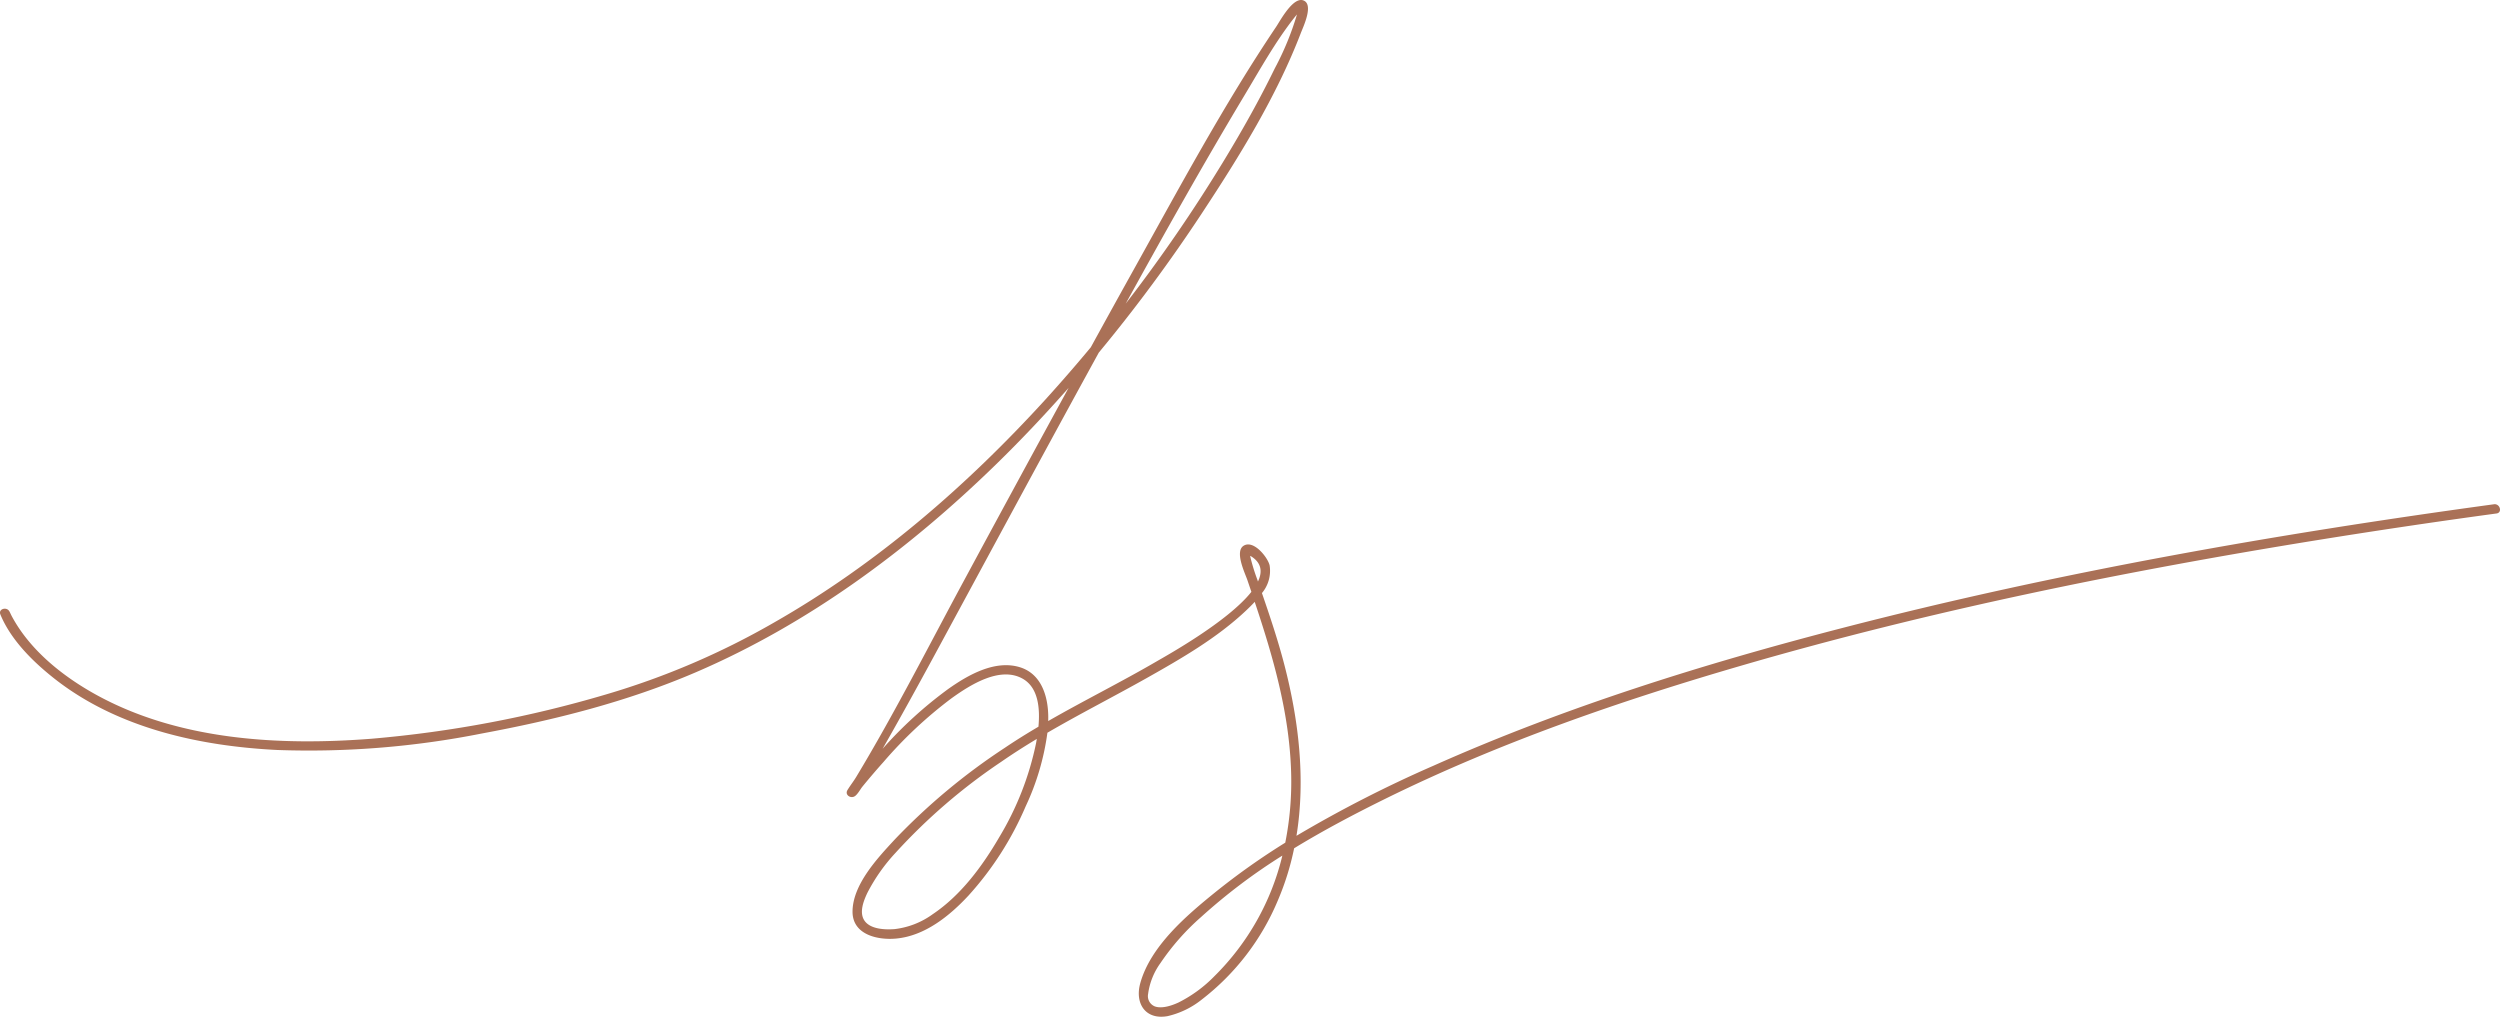 <?xml version="1.0" encoding="UTF-8"?> <svg xmlns="http://www.w3.org/2000/svg" xmlns:xlink="http://www.w3.org/1999/xlink" id="Group_150" data-name="Group 150" width="469.426" height="190.908" viewBox="0 0 469.426 190.908"><defs><clipPath id="clip-path"><rect id="Rectangle_23" data-name="Rectangle 23" width="469.426" height="190.908" fill="none"></rect></clipPath></defs><g id="Group_149" data-name="Group 149" transform="translate(0 0)" clip-path="url(#clip-path)"><path id="Path_20" data-name="Path 20" d="M468.776,96.417c1.141-.156.655-1.886-.478-1.732-41,5.6-81.877,12.766-121.96,23.128-26.236,6.781-52.3,14.886-77.081,25.925a234.829,234.829,0,0,0-25.818,13.2c1.736-10.652.418-21.767-2.3-32.208-1.178-4.526-2.665-8.95-4.184-13.367a6.513,6.513,0,0,0,1.443-5.2c-.353-1.515-2.992-4.821-4.853-3.707-1.774,1.059.23,5.163.668,6.443.253.744.509,1.49.76,2.234-4.428,5.6-15.941,11.979-17.822,13.074-6.7,3.9-13.626,7.335-20.329,11.184.005-.288.013-.576.009-.864-.04-3.84-1.312-8.032-5.373-9.256-4.654-1.4-9.658,1.461-13.329,4.041a77.785,77.785,0,0,0-12.4,11.285c3.231-5.657,6.378-11.363,9.489-17.1C184.974,105.5,194.67,87.476,204.5,69.529q.91-1.659,1.818-3.316a298.551,298.551,0,0,0,19.354-26.157c7.017-10.644,13.986-21.886,18.579-33.838.442-1.151,2.438-5.29.552-6.113-1.966-.856-4.433,3.816-5.181,4.929-9.743,14.5-18.081,30.02-26.566,45.27q-4.141,7.443-8.239,14.911-4.146,4.986-8.5,9.786c-14.864,16.3-31.8,30.97-51.019,41.919a145.149,145.149,0,0,1-31.455,13.459A221.522,221.522,0,0,1,69.8,138.71c-17.351,1.354-36.236.31-51.8-8.287-6.244-3.45-12.417-8.367-15.822-14.786-.1-.183-.554-1.171-.377-.744-.434-1.055-2.174-.594-1.734.478,1.982,4.824,6.2,8.952,10.208,12.1,11.783,9.243,27.178,12.638,41.848,13.356a166.262,166.262,0,0,0,38.324-3.092c13.677-2.536,27.306-5.967,40.116-11.461,21.173-9.082,40.007-23.039,56.443-39.057,4.734-4.611,9.269-9.426,13.646-14.384q-9.775,17.884-19.448,35.82c-6.718,12.424-13.128,25.118-20.424,37.219-.442.733-.969,1.416-1.432,2.133a.136.136,0,0,0-.022.036c-.069.1-.139.208-.2.317-.507.845.462,1.555,1.229,1.229.6-.255,1.177-1.383,1.56-1.854q1.944-2.381,3.993-4.672a80.727,80.727,0,0,1,12.771-11.951c3.418-2.451,9.1-6.124,13.4-3.639,2.913,1.685,3.224,5.6,2.911,8.981-2.138,1.262-4.251,2.569-6.316,3.965a117.72,117.72,0,0,0-20.7,17.252c-3.193,3.456-7.88,8.432-7.893,13.51-.013,4.332,4.727,5.391,8.242,5.051,5.364-.52,9.971-4.243,13.51-8.047A60.165,60.165,0,0,0,192.6,151.386a47.225,47.225,0,0,0,4.071-13.8c6.166-3.59,12.523-6.814,18.769-10.335,6.443-3.633,13.124-7.491,18.534-12.607.512-.483,1.075-1.034,1.624-1.631,3.481,10.418,6.524,20.932,6.837,32.035a58.524,58.524,0,0,1-1.1,13.181,131.586,131.586,0,0,0-13.146,9.31c-5.367,4.346-12.145,10.1-14.08,17.08-1.054,3.8.978,6.923,5.11,6.184a15.991,15.991,0,0,0,6.423-3.106,45.758,45.758,0,0,0,14.3-18.622A50.481,50.481,0,0,0,243,159.28c5.543-3.383,11.305-6.423,17.056-9.26,21.522-10.615,44.373-18.488,67.384-25.17,35.331-10.259,71.491-17.583,107.789-23.449q16.741-2.7,33.543-4.985M244.4,1.842c.016-.007.014,0,0,0M233.708,17.851c2.927-4.879,5.777-10.016,9.3-14.5q.255-.326.525-.635a54.107,54.107,0,0,1-4.165,10.121c-2.867,5.887-6.086,11.606-9.48,17.2A292.018,292.018,0,0,1,211.37,57.023c7.254-13.166,14.607-26.283,22.339-39.173M194.556,139.481a56.046,56.046,0,0,1-6.919,17.708c-3.177,5.454-7.207,10.925-12.516,14.482a15.157,15.157,0,0,1-7.149,2.788c-1.754.132-4.537.051-5.654-1.595-1.041-1.537-.143-3.764.563-5.241a33.513,33.513,0,0,1,5.264-7.476,108.883,108.883,0,0,1,19.886-17.123c2.176-1.508,4.4-2.924,6.653-4.278-.042.253-.085.5-.129.735M234.65,103.8c.011.013,0,.029-.02.045,0-.043,0-.069.02-.045m1.436,5.029a36,36,0,0,1-1.338-4.377l-.016-.076c.121.058.23.109.277.139,1.879,1.229,2.06,2.867,1.2,4.678l-.125-.364M228.03,183.3a25.077,25.077,0,0,1-6.752,4.944c-1.388.648-3.21,1.189-4.448.724a2.082,2.082,0,0,1-1.251-2.319,12.787,12.787,0,0,1,2.33-5.827,44.987,44.987,0,0,1,7.56-8.579,108.509,108.509,0,0,1,15.32-11.586A47.386,47.386,0,0,1,228.03,183.3" transform="translate(0 0)" fill="#aa7157"></path></g></svg> 